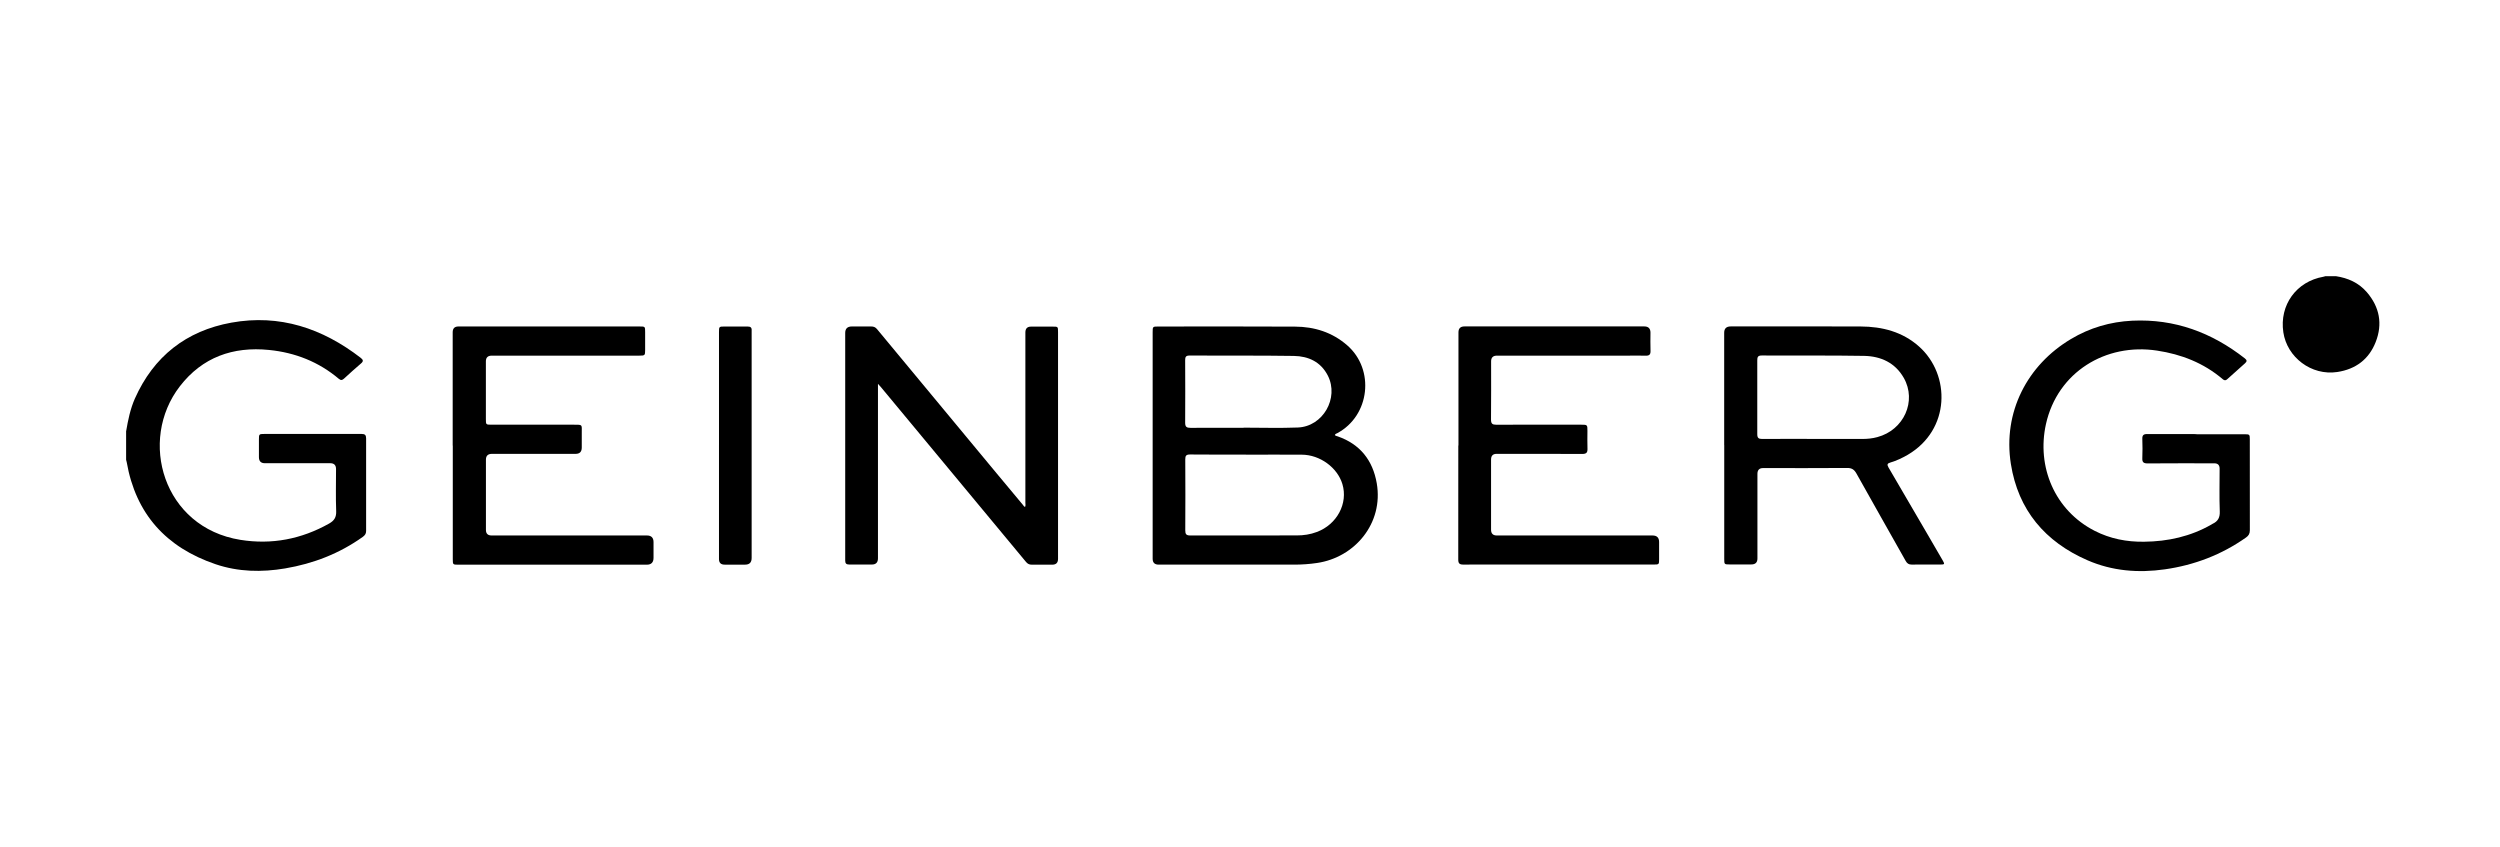 <?xml version="1.0" encoding="UTF-8"?>
<svg id="Ebene_9" data-name="Ebene 9" xmlns="http://www.w3.org/2000/svg" viewBox="0 0 515.2 174.5">
  <defs>
    <style>
      .cls-1 {
        fill: #000;
      }

      .cls-1, .cls-2 {
        stroke-width: 0px;
      }

      .cls-2 {
        fill: none;
      }
    </style>
  </defs>
  <rect class="cls-2" width="515.2" height="174.5"/>
  <path class="cls-1" d="M26,88.84c.39-2.29.85-4.55,1.79-6.69,3.87-8.7,10.58-13.97,19.89-15.66,9.96-1.8,18.77,1.17,26.65,7.25.48.38.64.67.09,1.14-1.2,1.02-2.36,2.08-3.52,3.14-.35.32-.63.42-1.06.06-4.15-3.51-9-5.42-14.39-5.96-7.44-.75-13.76,1.5-18.38,7.48-8.63,11.15-3.47,29.09,12.46,31.65,6.46,1.04,12.58-.14,18.3-3.36,1.05-.59,1.5-1.3,1.45-2.55-.11-2.89-.03-5.78-.03-8.68,0-.79-.39-1.19-1.16-1.2h-13.51q-1.22,0-1.22-1.26v-3.64c0-1.09.03-1.13,1.11-1.13h14.42c1.88,0,3.76.02,5.63,0,.68-.01.93.23.93.91-.01,6.36-.01,12.74,0,19.1,0,.57-.27.9-.7,1.21-4.81,3.43-10.16,5.5-15.98,6.49-4.84.82-9.66.72-14.33-.86-10.19-3.46-16.47-10.35-18.33-21.05-.03-.16-.08-.32-.12-.48v-5.96h0Z"/>
  <path class="cls-1" d="M481.36,56.91c2.51.38,4.73,1.36,6.41,3.32,2.61,3.05,3.28,6.52,1.81,10.26-1.39,3.54-4.1,5.59-7.89,6.17-5.39.82-10.38-3.06-11.14-8.18-.84-5.62,2.69-10.48,8.26-11.45.13-.02.27-.08.4-.11h2.16-.01Z"/>
  <path class="cls-1" d="M275.1,89.66c.14.19.39.2.58.27,4.62,1.61,7.22,4.94,8.04,9.65,1.43,8.25-4.51,15.3-12.31,16.44-1.56.23-3.12.34-4.7.34-9.31-.01-18.63,0-27.93,0-.82,0-1.24-.4-1.24-1.21v-46.65c0-1.2,0-1.21,1.16-1.21,9.4,0,18.79-.04,28.18.02,4,.02,7.66,1.16,10.75,3.85,5.74,5,4.68,14.52-2.05,18.11-.18.1-.43.13-.49.4h.02ZM256.75,93.68c-3.84,0-7.68.02-11.51-.02-.77,0-.99.25-.98,1,.03,4.87.03,9.75,0,14.63,0,.77.19,1.06,1.02,1.06,7.32-.02,14.64-.02,21.95-.01,1.42,0,2.8-.2,4.14-.71,4.16-1.55,6.47-5.89,5.27-9.87-1.03-3.41-4.62-6.04-8.36-6.06-3.84-.03-7.67,0-11.51,0h-.02ZM256.28,88.16v-.03c3.72,0,7.46.12,11.18-.03,5.18-.2,8.52-6.07,6.19-10.68-1.45-2.85-4-4.02-7-4.07-7.18-.11-14.36-.04-21.54-.08-.73,0-.87.31-.87.94.02,4.3.03,8.6,0,12.9,0,.86.3,1.06,1.11,1.06,3.65-.03,7.29-.01,10.93-.01h-.01Z"/>
  <path class="cls-1" d="M355.32,91.74v-23.16c0-.87.45-1.31,1.34-1.31,8.93,0,17.84-.03,26.77.01,4.47.02,8.66,1.09,12.09,4.17,6.47,5.81,6.45,17.1-2.38,22.28-1.13.65-2.3,1.21-3.55,1.58-.63.18-.77.4-.41,1.02,2.71,4.61,5.4,9.24,8.09,13.86,1.04,1.79,2.09,3.57,3.12,5.37.4.69.34.78-.46.78-1.99,0-3.98-.02-5.97.01-.61,0-.94-.23-1.23-.74-3.38-6.01-6.79-12-10.15-18.02-.46-.82-.96-1.16-1.92-1.15-5.77.05-11.55.02-17.32.02-.78,0-1.17.4-1.17,1.19v17.45q0,1.22-1.26,1.22h-4.47c-1.08,0-1.11-.02-1.11-1.12v-23.49h-.02ZM373.91,90.46h9.86c1.05,0,2.09-.1,3.11-.38,5.48-1.46,8.17-7.43,5.45-12.21-1.78-3.12-4.72-4.46-8.16-4.53-7.04-.12-14.08-.04-21.13-.08-.78,0-.9.34-.9,1,.02,5.06.02,10.14,0,15.21,0,.77.25.99,1,.99,3.59-.03,7.18-.01,10.77-.01h-.01Z"/>
  <path class="cls-1" d="M180.93,79.04v36.02c0,.85-.42,1.28-1.27,1.28-1.55,0-3.09-.02-4.65,0-.61,0-.84-.23-.83-.83.02-1.3,0-2.6,0-3.88v-43.01c0-.89.46-1.34,1.37-1.34,1.33,0,2.65.01,3.98,0,.52,0,.88.15,1.21.55,8.22,9.93,16.45,19.84,24.68,29.76,1.8,2.17,3.59,4.32,5.41,6.49.12.14.18.34.42.38.14-.29.06-.59.06-.88v-35.07c0-.8.39-1.2,1.17-1.2h4.47c1.08,0,1.09,0,1.09,1.13v46.73q0,1.2-1.18,1.2c-1.41,0-2.82-.02-4.23,0-.53,0-.87-.18-1.2-.58-8.26-9.97-16.52-19.92-24.79-29.87-1.71-2.06-3.42-4.12-5.13-6.18-.15-.18-.32-.35-.62-.68h.01Z"/>
  <path class="cls-1" d="M452.64,89.49h9.86c1.11,0,1.14.03,1.14,1.09,0,6.23,0,12.46.01,18.69,0,.69-.24,1.12-.79,1.5-5.04,3.55-10.63,5.69-16.73,6.56-5.47.78-10.83.35-15.92-1.86-8.77-3.81-14.31-10.37-15.81-19.86-1.68-10.67,3.38-20.38,12.38-25.74,3.88-2.32,8.11-3.56,12.64-3.78,8.75-.41,16.37,2.43,23.19,7.76.48.38.47.64.03,1.03-1.22,1.07-2.44,2.17-3.64,3.26-.32.3-.59.3-.93.01-3.92-3.34-8.51-5.14-13.56-5.9-10.56-1.6-20.5,4.43-22.88,15.15-1.94,8.77,1.78,17.77,10.05,22,3.19,1.63,6.6,2.29,10.17,2.24,4.91-.05,9.58-1.08,13.89-3.55.08-.04.14-.1.21-.13,1.13-.52,1.56-1.31,1.5-2.6-.11-2.92-.03-5.85-.03-8.77,0-.74-.36-1.11-1.08-1.11-4.59,0-9.17-.02-13.76.02-.84,0-1.13-.25-1.09-1.08.05-1.32.05-2.65,0-3.97-.03-.77.27-1.01,1.01-1,3.37.02,6.74.01,10.12.01h.02Z"/>
  <path class="cls-1" d="M93.29,91.81v-23.33q0-1.2,1.18-1.2h37.31c1.16,0,1.17,0,1.17,1.14v3.72c0,1.09-.05,1.15-1.19,1.15h-30.42q-1.21,0-1.21,1.18v11.92c0,1.11.02,1.13,1.11,1.13h17c1.87,0,1.65-.06,1.65,1.65v3.06c0,.87-.42,1.3-1.27,1.3h-17.24c-.83,0-1.24.4-1.24,1.2v14.48q0,1.14,1.17,1.14h32.01c.9,0,1.36.46,1.36,1.37v3.23c0,.94-.46,1.42-1.38,1.42h-38.88c-1.08,0-1.11-.02-1.11-1.13v-23.41h-.01Z"/>
  <path class="cls-1" d="M300.56,91.82v-23.33c0-.81.41-1.22,1.24-1.22h37.06c.84,0,1.27.43,1.27,1.28,0,1.24-.04,2.48.01,3.72.04.83-.29,1.06-1.06,1.03-1.13-.04-2.26-.01-3.4-.01h-27.19c-.8,0-1.2.39-1.2,1.17,0,4,.02,7.99-.02,12,0,.85.27,1.07,1.09,1.07,5.83-.03,11.66-.02,17.49-.01,1.28,0,1.29.02,1.29,1.3s-.04,2.43.01,3.64c.03.83-.25,1.09-1.08,1.09-5.89-.03-11.77-.02-17.66-.02-.74,0-1.12.38-1.13,1.15v14.48q0,1.19,1.18,1.19h32.08c.92,0,1.37.45,1.37,1.35v3.55c0,1.07-.02,1.09-1.13,1.09h-30.35c-2.96,0-5.91-.02-8.87.01-.8,0-1.04-.26-1.04-1.04.02-7.83.01-15.66.01-23.49h.02Z"/>
  <path class="cls-1" d="M148.17,91.73v-23.23c0-1.2,0-1.21,1.17-1.21,1.58,0,3.15.01,4.72,0,.59,0,.89.19.84.82-.02.19,0,.39,0,.58v46.3c0,.92-.45,1.37-1.34,1.37h-4.23q-1.16,0-1.16-1.14v-22.58c0-.3,0-.61,0-.91Z"/>
</svg>